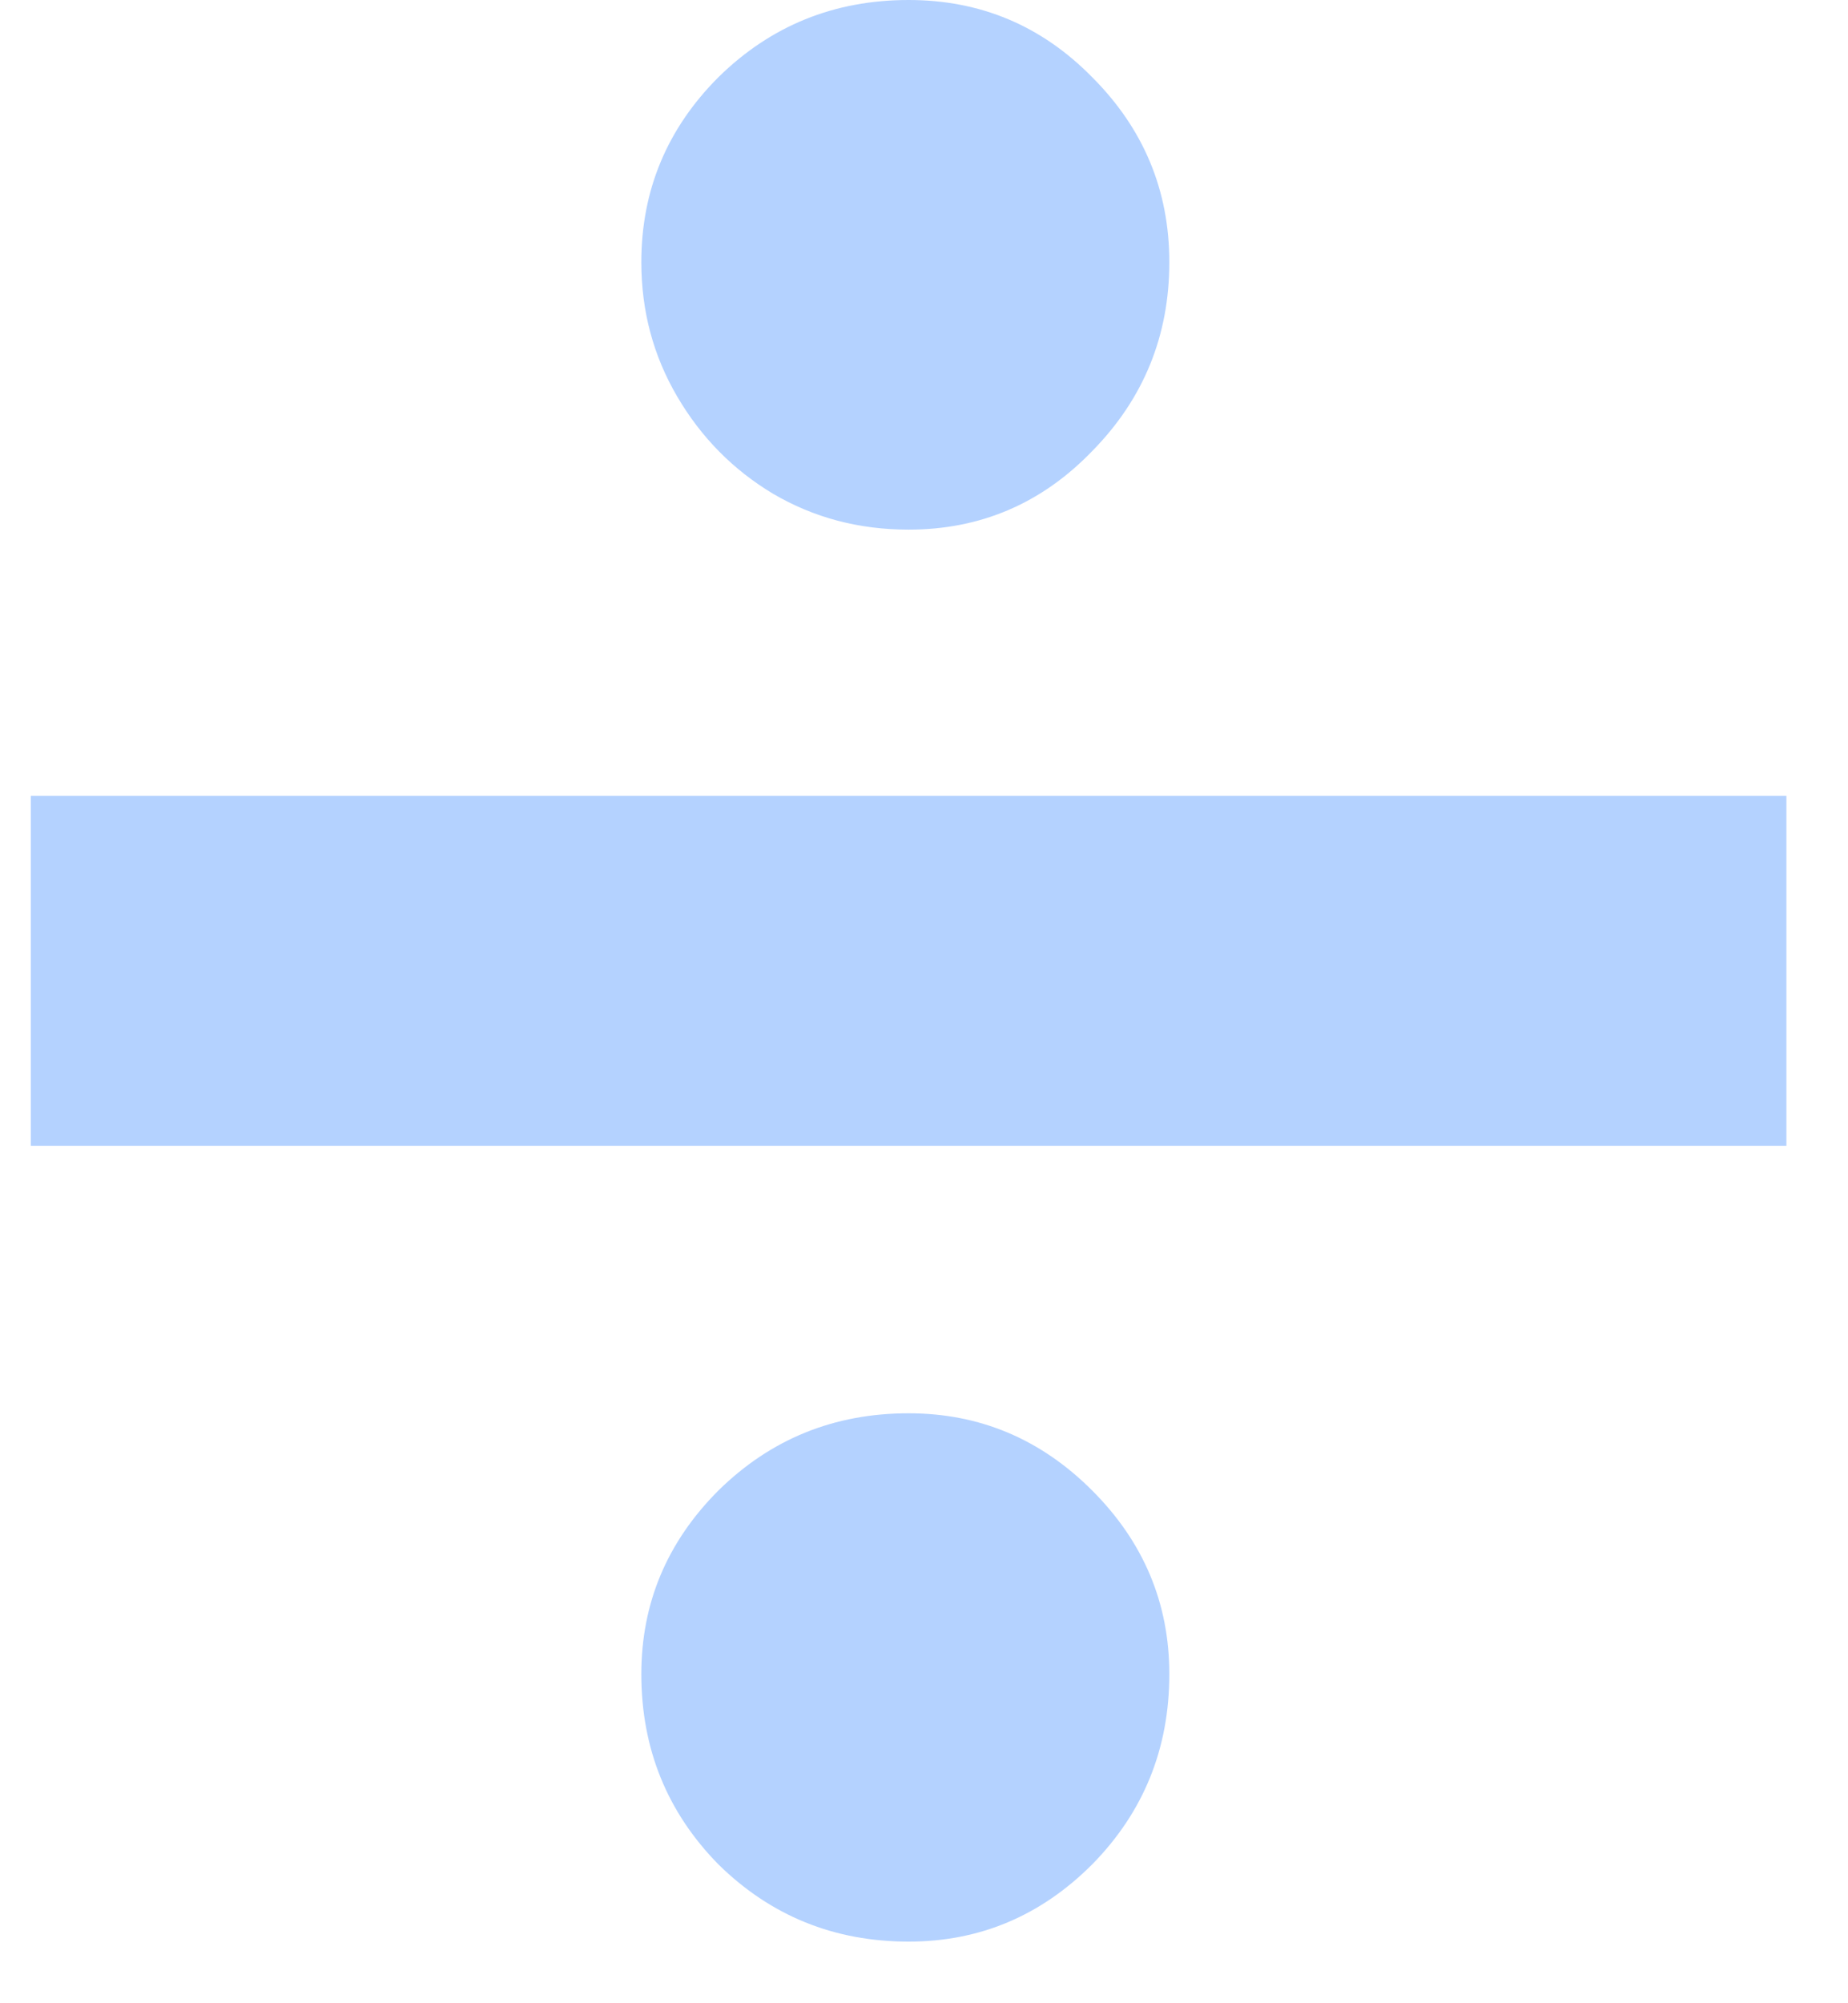 <svg width="24" height="26" viewBox="0 0 24 26" fill="none" xmlns="http://www.w3.org/2000/svg">
<path d="M23.2 10.329V14.871H0.4V10.329H23.2ZM11.8 25.2C10.833 25.2 10.01 24.866 9.33 24.198C8.663 23.519 8.329 22.695 8.329 21.728C8.329 20.807 8.663 20.013 9.33 19.345C10.01 18.677 10.833 18.343 11.8 18.343C12.722 18.343 13.516 18.677 14.184 19.345C14.852 20.013 15.186 20.807 15.186 21.728C15.186 22.695 14.852 23.519 14.184 24.198C13.516 24.866 12.722 25.2 11.8 25.2ZM11.8 6.874C11.155 6.874 10.568 6.719 10.039 6.408C9.52 6.097 9.106 5.677 8.795 5.147C8.484 4.617 8.329 4.036 8.329 3.403C8.329 2.47 8.663 1.67 9.33 1.002C10.01 0.334 10.833 0 11.8 0C12.733 0 13.528 0.334 14.184 1.002C14.852 1.67 15.186 2.47 15.186 3.403C15.186 4.358 14.852 5.176 14.184 5.855C13.528 6.535 12.733 6.874 11.8 6.874Z" fill="#B4D2FF"/>
</svg>
